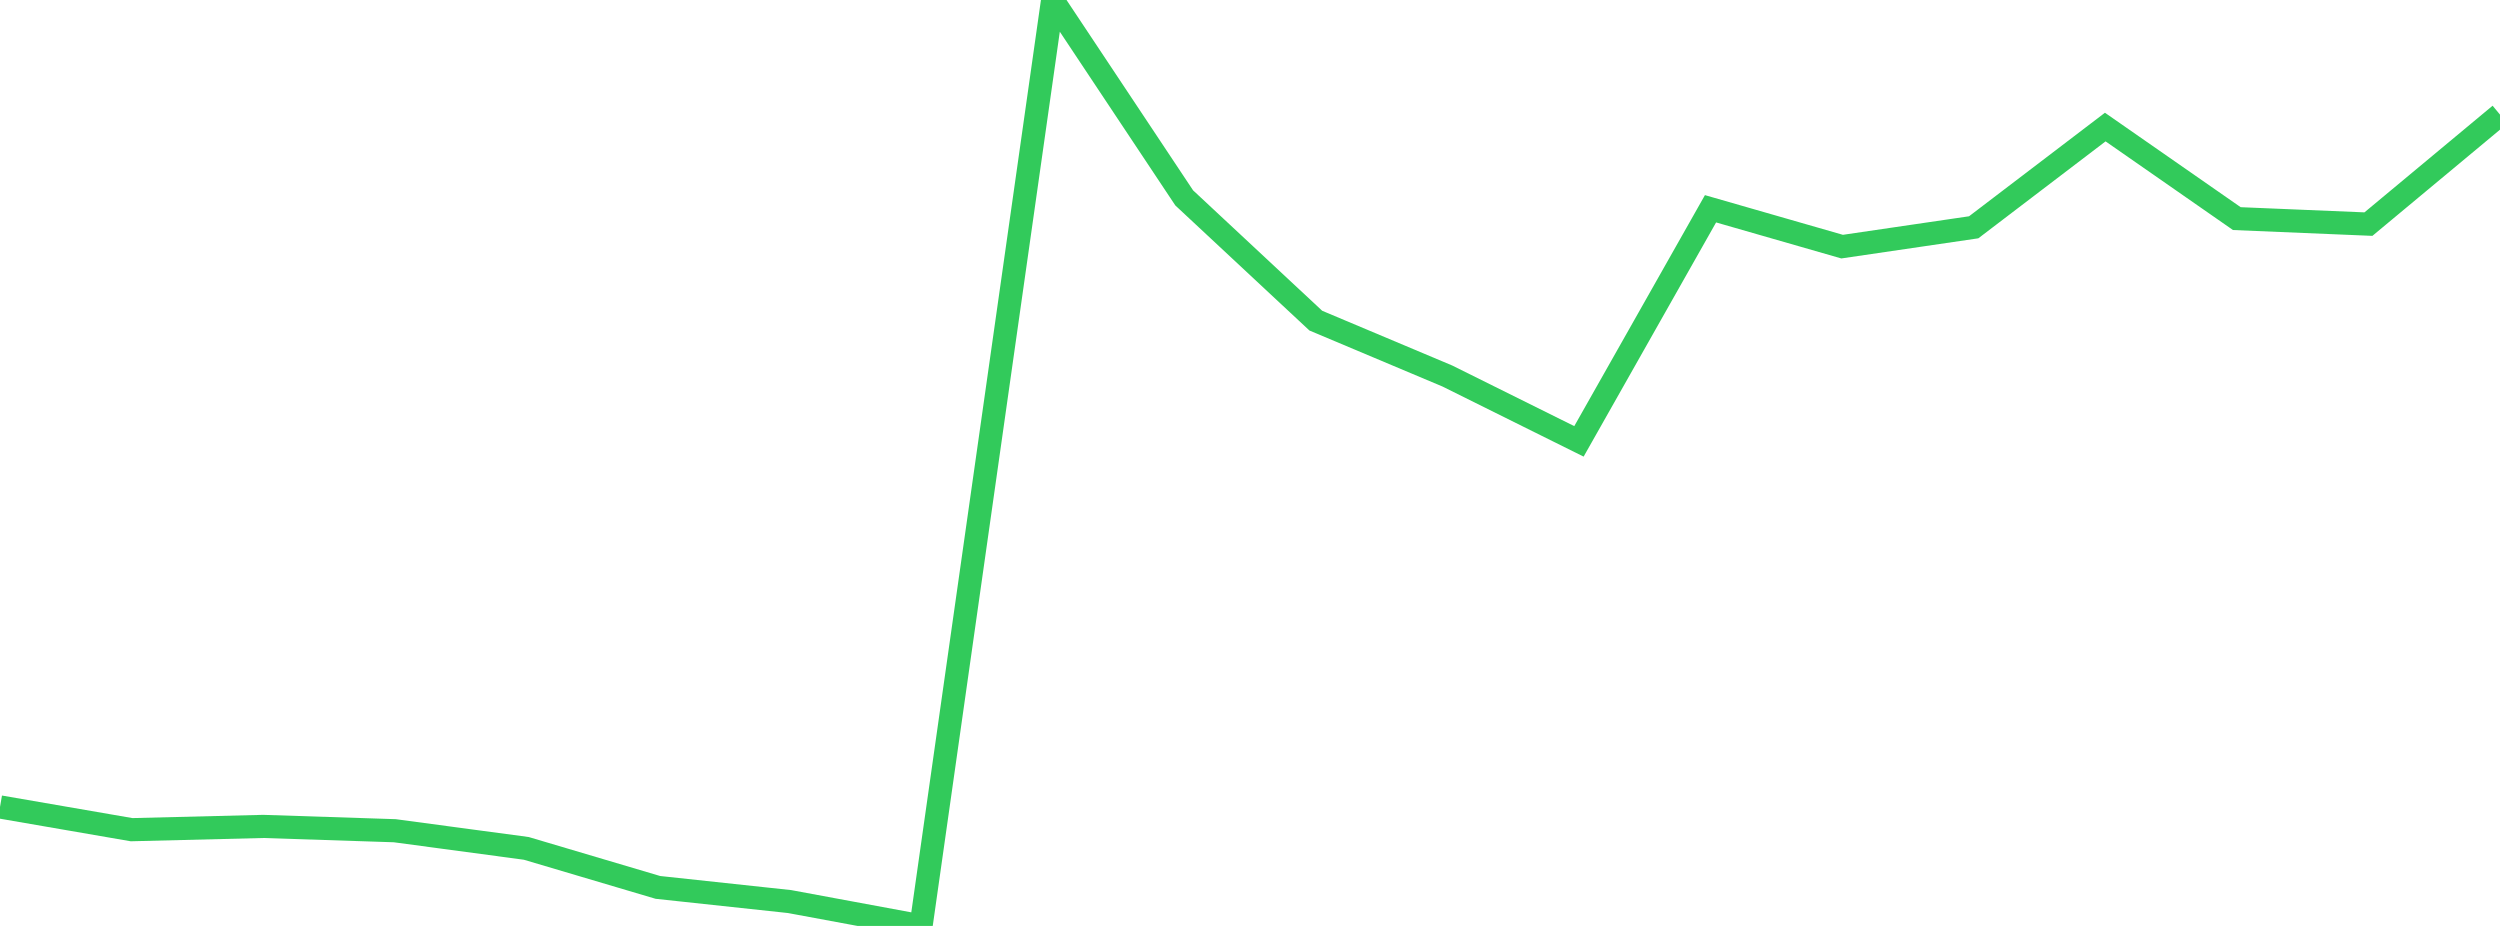 <?xml version="1.0" standalone="no"?>
<!DOCTYPE svg PUBLIC "-//W3C//DTD SVG 1.1//EN" "http://www.w3.org/Graphics/SVG/1.1/DTD/svg11.dtd">

<svg width="135" height="50" viewBox="0 0 135 50" preserveAspectRatio="none" 
  xmlns="http://www.w3.org/2000/svg"
  xmlns:xlink="http://www.w3.org/1999/xlink">


<polyline points="0.0, 43.575 7.105, 44.803 14.211, 44.627 21.316, 44.859 28.421, 45.813 35.526, 47.92 42.632, 48.684 49.737, 50.0 56.842, 0.0 63.947, 10.686 71.053, 17.314 78.158, 20.305 85.263, 23.834 92.368, 11.274 99.474, 13.318 106.579, 12.274 113.684, 6.861 120.789, 11.805 127.895, 12.102 135.0, 6.189" fill="none" stroke="#32ca5b" stroke-width="1.25"/>

</svg>